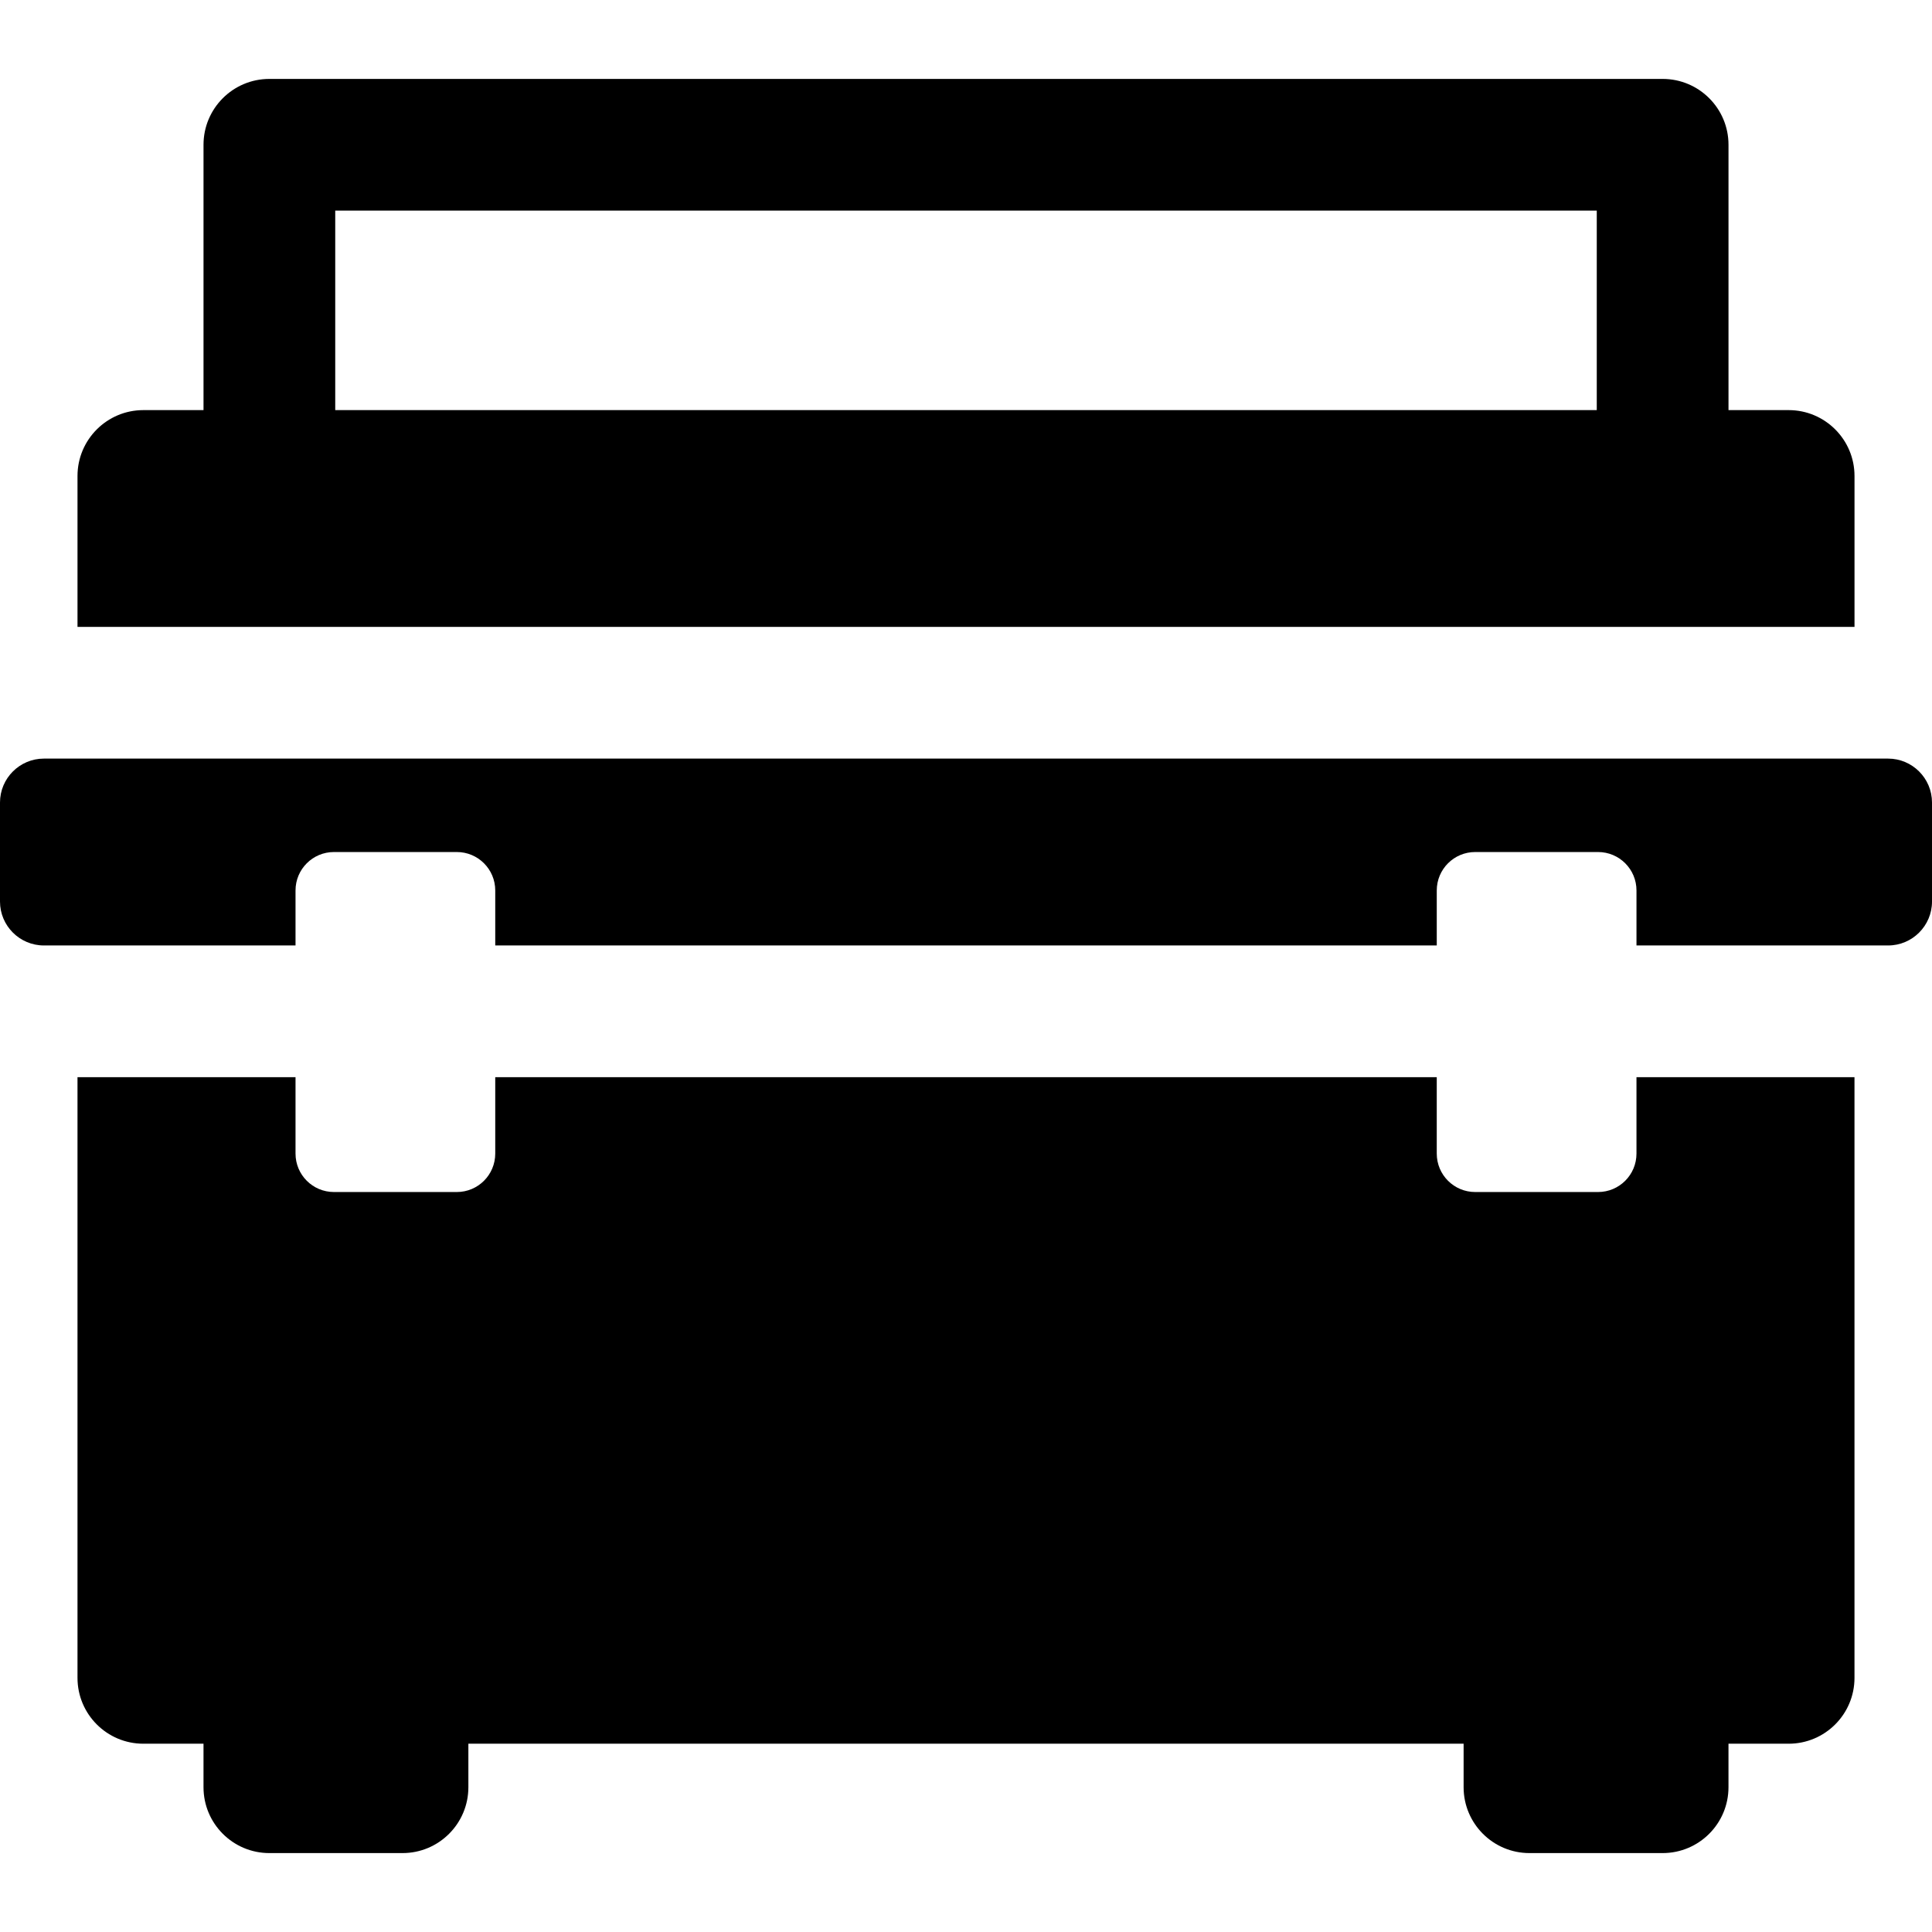 <?xml version="1.0" encoding="iso-8859-1"?>
<!-- Uploaded to: SVG Repo, www.svgrepo.com, Generator: SVG Repo Mixer Tools -->
<svg fill="#000000" height="800px" width="800px" version="1.1" id="Layer_1" xmlns="http://www.w3.org/2000/svg" xmlns:xlink="http://www.w3.org/1999/xlink" 
	 viewBox="0 0 512 512" xml:space="preserve">
<g>
	<g>
		<path d="M433.683,285.467v20.249c0,5.624-4.559,10.182-10.182,10.182h-32.563c-5.624,0-10.182-4.559-10.182-10.182v-20.249
			H131.245v20.249c0,5.624-4.559,10.182-10.182,10.182H88.499c-5.623,0-10.182-4.559-10.182-10.182v-20.249
			c-11.102,0-44.936,0-57.779,0v159.182c0,9.64,7.815,17.454,17.454,17.454h15.939v11.529c0,9.64,7.815,17.454,17.454,17.454h35.284
			c9.64,0,17.454-7.815,17.454-17.454v-11.529h263.748v11.529c0,9.64,7.815,17.454,17.454,17.454h35.285
			c9.639,0,17.454-7.815,17.454-17.454v-11.529h15.939c9.64,0,17.454-7.815,17.454-17.454V285.467
			C478.626,285.467,444.785,285.467,433.683,285.467z"/>
	</g>
</g>
<g>
	<g>
		<path d="M474.009,108.683H458.07V38.368c0-9.64-7.815-17.454-17.454-17.454H71.387c-9.64,0-17.454,7.815-17.454,17.454v70.315
			h-15.94c-9.64,0-17.454,7.815-17.454,17.454v39.99c21.617,0,458.982,0,470.925,0v-39.99
			C491.463,116.498,483.648,108.683,474.009,108.683z M423.159,108.682H88.841v-52.86h334.318V108.682z"/>
	</g>
</g>
<g>
	<g>
		<path d="M500.364,201.037H11.636C5.22,201.037,0,206.256,0,212.673v26.249c0,6.417,5.22,11.636,11.636,11.636h66.681v-14.579
			c0-5.624,4.559-10.182,10.182-10.182h32.564c5.623,0,10.182,4.559,10.182,10.182v14.579h249.511v-14.579
			c0-5.624,4.559-10.182,10.182-10.182h32.563c5.624,0,10.182,4.559,10.182,10.182v14.579h66.681c6.416,0,11.636-5.22,11.636-11.636
			v-26.249C512,206.256,506.78,201.037,500.364,201.037z"/>
	</g>
</g>
</svg>